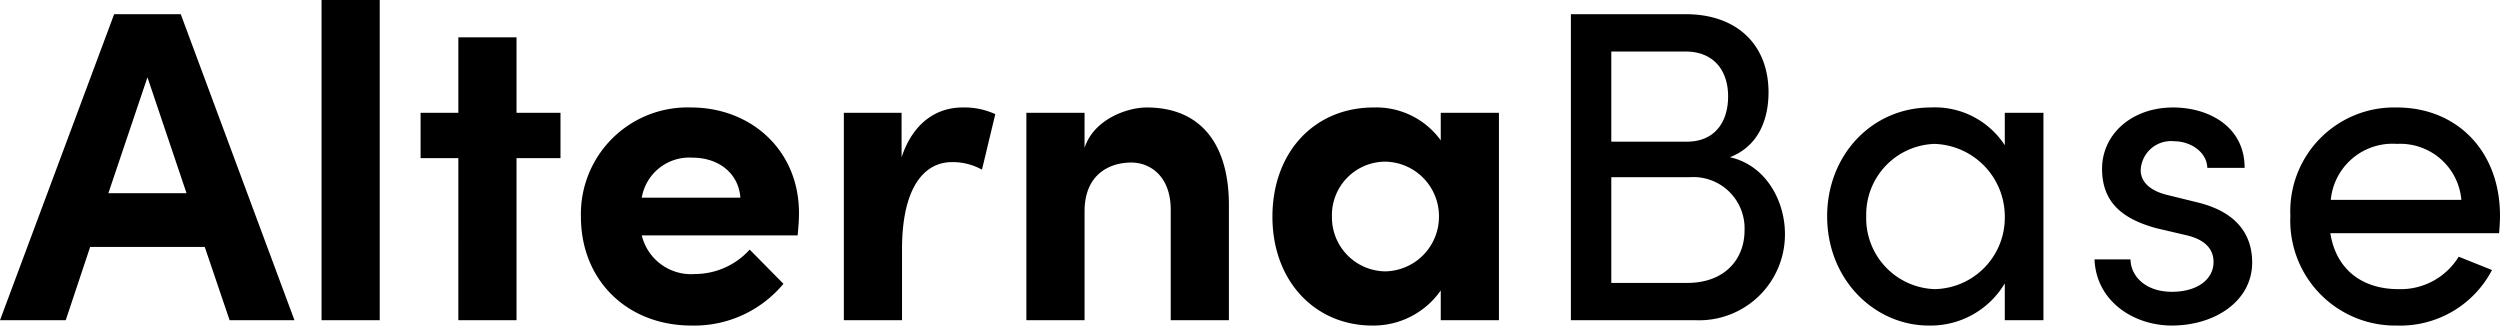 <svg xmlns="http://www.w3.org/2000/svg" width="225.16" height="29.32" viewBox="0 0 225.16 29.32"><path d="M-87.02,0-97.26-27.56h-6L-113.54,0h5.92l2.2-6.6H-95.1L-92.86,0Zm-13.24-21.88,3.52,10.44h-7.04ZM-79.34,0V-28.84h-5.24V0Zm12.32-18.68v-6.8h-5.24v6.8h-3.4v4.08h3.4V0h5.24V-14.6h3.96v-4.08Zm25.44,9.04c0-5.72-4.36-9.52-9.72-9.52a9.6,9.6,0,0,0-9.92,9.84c0,5.76,4.2,9.8,9.96,9.8a10.436,10.436,0,0,0,8.28-3.76l-3.04-3.08a6.671,6.671,0,0,1-4.92,2.2,4.571,4.571,0,0,1-4.8-3.48H-41.7C-41.62-8.48-41.58-9.12-41.58-9.64Zm-14.16-1.4a4.341,4.341,0,0,1,4.56-3.6c2.36,0,4.16,1.4,4.32,3.6Zm28.88-8.12c-2.32,0-4.44,1.36-5.48,4.48v-4h-5.2V0h5.24V-6.4c0-5.32,1.84-7.84,4.52-7.84a5.437,5.437,0,0,1,2.68.68l1.2-5A6.652,6.652,0,0,0-26.86-19.16Zm16.6,0c-1.84,0-4.8,1.12-5.6,3.64v-3.16H-21.1V0h5.24V-9.8c0-3.4,2.32-4.4,4.2-4.4,1.8,0,3.56,1.32,3.56,4.24V0h5.24V-10.24C-2.82-15.84-5.38-19.16-10.26-19.16ZM16.22-16.2a7.165,7.165,0,0,0-6.04-2.96c-5.36,0-9.12,4.04-9.12,9.84s3.84,9.8,9,9.8a7.394,7.394,0,0,0,6.16-3.16V0h5.24V-18.68H16.22Zm-5,11.8a4.865,4.865,0,0,1-4.8-4.92,4.817,4.817,0,0,1,4.76-4.96,4.917,4.917,0,0,1,4.88,4.96A4.926,4.926,0,0,1,11.22-4.4ZM42.26-14.68c2.6-1,3.48-3.44,3.48-5.84,0-4.32-2.88-7.04-7.44-7.04H27.94V0H39.18a7.73,7.73,0,0,0,8.04-7.76C47.22-10.76,45.5-13.96,42.26-14.68Zm-.16-5.48c0,2.36-1.24,4.08-3.72,4.08h-6.8V-24.2h6.68C40.78-24.2,42.1-22.52,42.1-20.16ZM31.58-3.36v-9.52h7.04a4.614,4.614,0,0,1,4.96,4.8c0,2.56-1.76,4.72-5.16,4.72Zm35.44-12.4a7.51,7.51,0,0,0-6.68-3.4c-5.28,0-9.32,4.28-9.32,9.8,0,5.72,4.28,9.84,9.16,9.84a7.771,7.771,0,0,0,6.84-3.8V0H70.5V-18.68H67.02ZM60.7-2.8a6.385,6.385,0,0,1-6.16-6.56,6.368,6.368,0,0,1,6.12-6.52,6.539,6.539,0,0,1,6.36,6.52A6.439,6.439,0,0,1,60.7-2.8ZM82.06.48c3.88,0,7.24-2.2,7.24-5.68,0-2.12-1-4.44-4.88-5.4l-2.76-.68c-1.2-.28-2.4-.96-2.4-2.24a2.732,2.732,0,0,1,3-2.6c1.48,0,2.96.96,3,2.4h3.36c0-3.76-3.28-5.44-6.44-5.44-3.76,0-6.4,2.44-6.4,5.52,0,3,1.8,4.52,4.92,5.36l2.56.6c1.48.32,2.56,1.04,2.56,2.44,0,1.52-1.4,2.68-3.76,2.68-2.28,0-3.68-1.32-3.72-2.92H75.1C75.26-1.64,78.7.48,82.06.48ZM111.62-9.4c0-5.92-3.96-9.76-9.28-9.76a9.35,9.35,0,0,0-9.6,9.76,9.45,9.45,0,0,0,9.6,9.88,9.319,9.319,0,0,0,8.56-5l-3-1.2a6.128,6.128,0,0,1-5.44,2.92c-3.2,0-5.6-1.72-6.12-5.04h15.2C111.58-8.36,111.62-8.88,111.62-9.4ZM96.38-10.84a5.579,5.579,0,0,1,5.96-5.04,5.523,5.523,0,0,1,5.8,5.04Z" transform="translate(113.54 28.84)"/></svg>